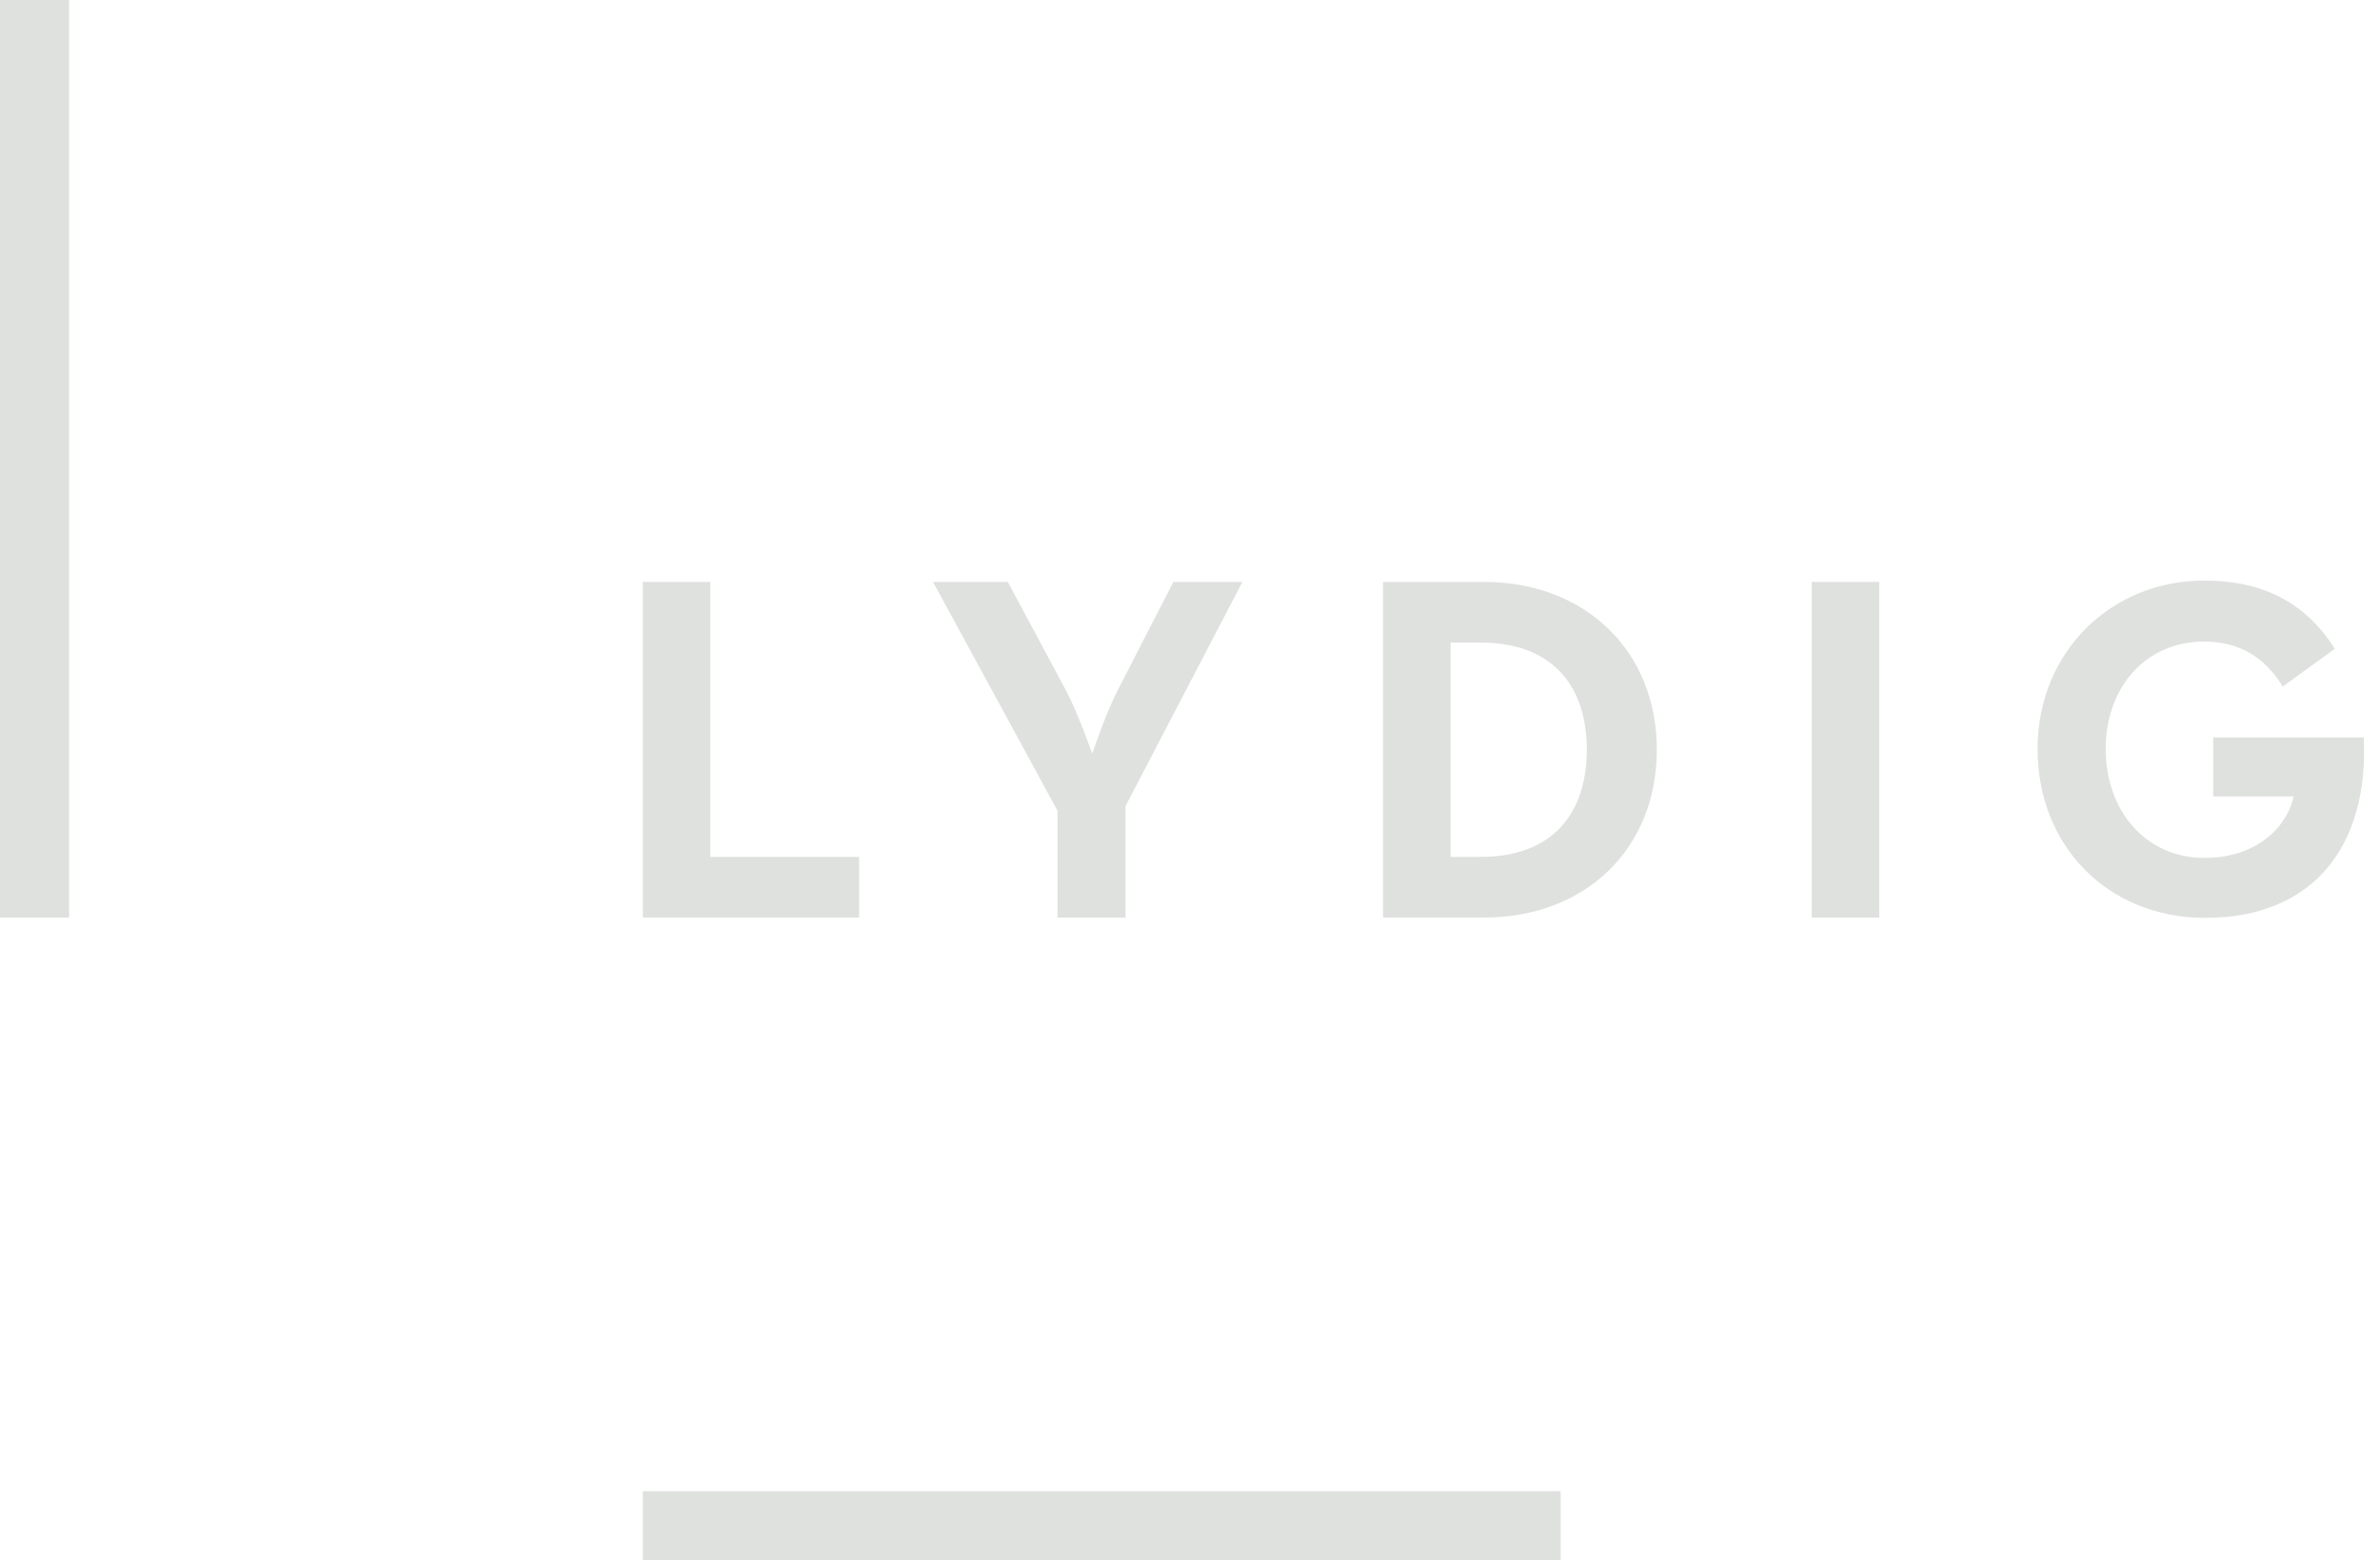<svg width="122" height="80" viewBox="0 0 122 80" fill="none" xmlns="http://www.w3.org/2000/svg">
<g clip-path="url(#clip0_0_10960)">
<path d="M32.951 29.835H36.414V43.933H44.04V47.045H32.951V29.831V29.835Z" fill="#DFE1DF"/>
<path d="M54.214 41.58L47.826 29.834H51.661L54.63 35.377C55.276 36.59 55.99 38.644 55.99 38.644C55.99 38.644 56.66 36.618 57.301 35.377L60.148 29.834H63.689L57.697 41.327V47.049H54.21V41.58H54.214Z" fill="#DFE1DF"/>
<path d="M70.893 29.835H76.067C81.242 29.835 84.93 33.355 84.93 38.44C84.93 43.525 81.266 47.045 76.067 47.045H70.893V29.831V29.835ZM75.896 43.933C79.633 43.933 81.34 41.654 81.34 38.44C81.34 35.226 79.633 32.947 75.896 32.947H74.36V43.933H75.896Z" fill="#DFE1DF"/>
<path d="M92.869 29.834H96.332V47.049H92.869V29.834Z" fill="#DFE1DF"/>
<path d="M104.447 38.399C104.447 33.412 108.233 29.765 112.987 29.765C115.875 29.765 118.133 30.807 119.685 33.265L117.014 35.201C116.14 33.764 114.854 32.894 112.987 32.894C109.977 32.894 107.939 35.25 107.939 38.403C107.939 41.556 109.977 43.986 113.012 43.986C115.536 43.986 117.186 42.544 117.574 40.833H113.449V37.807H121.168C121.433 43.39 118.57 47.061 113.04 47.061C108.066 47.061 104.447 43.39 104.447 38.403V38.399Z" fill="#DFE1DF"/>
<path d="M0 0H3.545V47.049H0V0Z" fill="#DFE1DF"/>
<path d="M80 76.455V80H32.951V76.455H80Z" fill="#DFE1DF"/>
</g>
<defs>
<clipPath id="clip0_0_10960">
<rect width="121.184" height="80" fill="white"/>
</clipPath>
</defs>
</svg>
